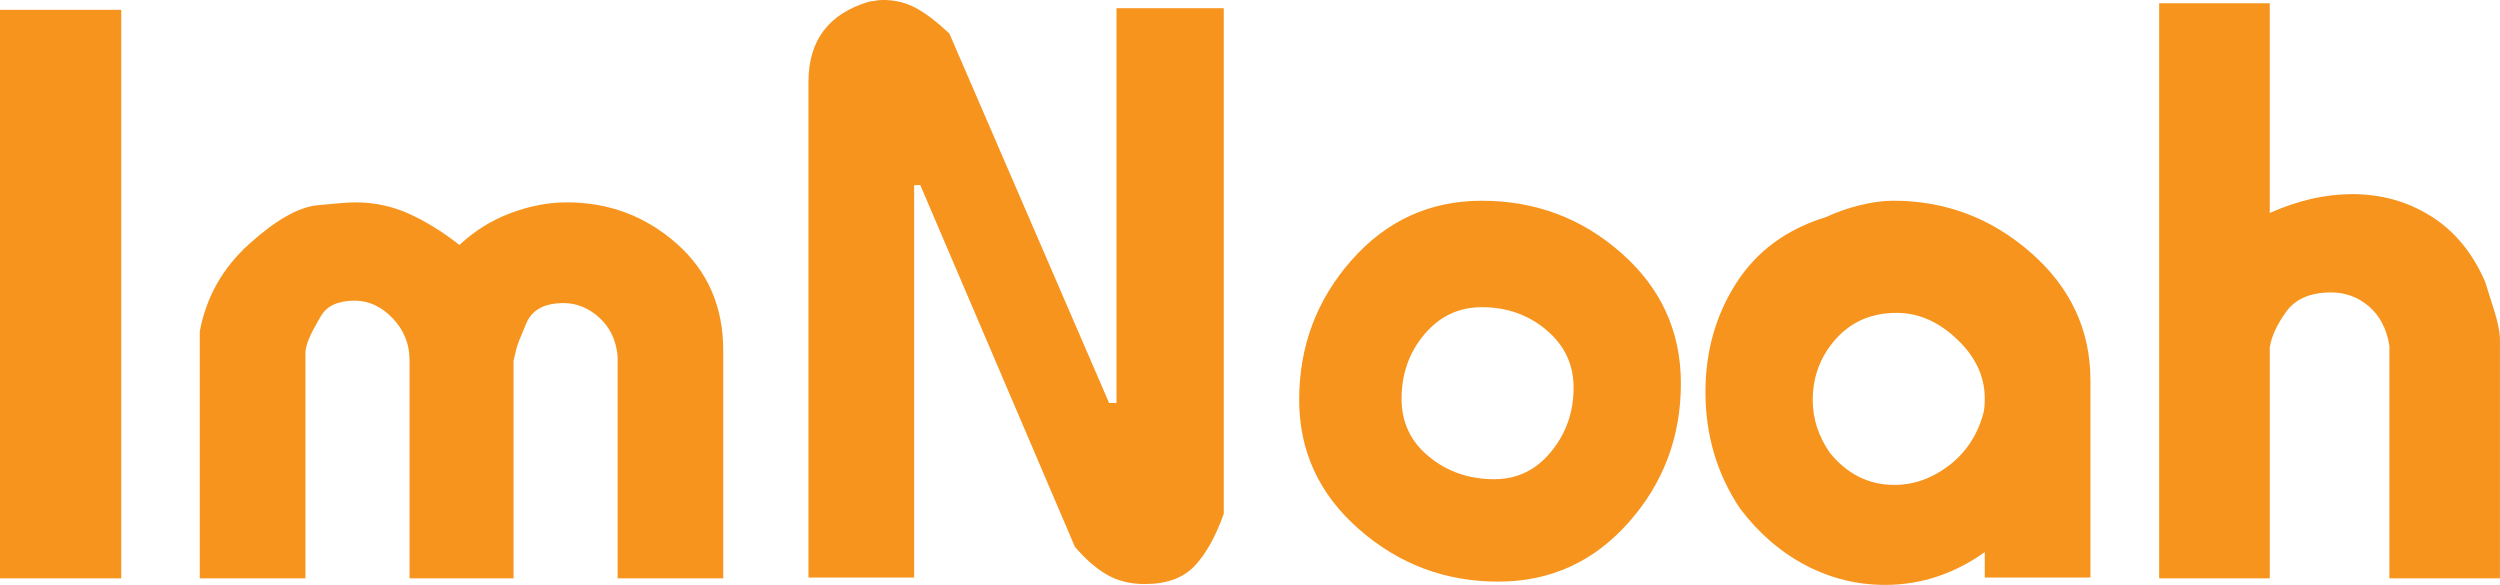 <?xml version="1.0" encoding="UTF-8"?>
<svg id="Layer_1" data-name="Layer 1" xmlns="http://www.w3.org/2000/svg" viewBox="0 0 88.431 20.688">
  <defs>
    <style>
      .cls-1 {
        fill: #f7941d;
      }
    </style>
  </defs>
  <path class="cls-1" d="M4.289,20.457H0V.348h4.289v20.109Z"/>
  <path class="cls-1" d="M25.585,20.457h-3.738v-7.87c-.058-.563-.275-1.016-.652-1.355-.377-.34-.797-.511-1.261-.511-.676,0-1.115.238-1.318.715-.203.477-.319.772-.348.889-.029.117-.063.263-.102.438v7.695h-3.68v-7.73c0-.562-.198-1.051-.594-1.468-.396-.416-.845-.625-1.348-.625-.579,0-.976.18-1.188.538s-.357.635-.435.828c-.077.194-.116.35-.116.465v7.992h-3.738v-8.741c.232-1.22.816-2.25,1.753-3.092.937-.843,1.738-1.297,2.405-1.365.666-.067,1.116-.102,1.348-.102.656,0,1.279.13,1.869.392.589.261,1.192.633,1.811,1.115.521-.492,1.12-.866,1.796-1.122.676-.257,1.342-.385,2-.385,1.487,0,2.781.485,3.882,1.455s1.652,2.231,1.652,3.783v8.062Z"/>
  <path class="cls-1" d="M43.289,18.168c-.288.811-.633,1.43-1.036,1.854-.403.424-.988.637-1.756.637-.518,0-.969-.112-1.353-.337-.384-.225-.758-.552-1.123-.982l-5.47-12.797-.216.006v13.879h-3.738V2.897c0-1.468.715-2.414,2.145-2.839.231-.039.396-.059.492-.059.444,0,.845.102,1.203.305s.739.497,1.145.884l5.65,13.067h.261V.29h3.795v17.878Z"/>
  <path class="cls-1" d="M59.457,13.561c0,1.894-.619,3.535-1.854,4.926-1.236,1.391-2.772,2.086-4.607,2.086-1.874,0-3.516-.617-4.926-1.854-1.41-1.235-2.115-2.762-2.115-4.577,0-1.894.618-3.54,1.854-4.94,1.236-1.4,2.771-2.101,4.607-2.101,1.893,0,3.54.618,4.94,1.854,1.4,1.236,2.101,2.771,2.101,4.606ZM55.661,13.705c0-.811-.318-1.486-.956-2.027-.637-.541-1.401-.812-2.289-.812-.811,0-1.488.318-2.028.956-.541.638-.811,1.4-.811,2.289,0,.831.323,1.512.971,2.043.647.531,1.415.797,2.303.797.812,0,1.482-.323,2.014-.971s.797-1.405.797-2.275Z"/>
  <path class="cls-1" d="M73.944,20.428h-3.738v-.898c-1.088.773-2.264,1.159-3.527,1.159-.991,0-1.929-.232-2.812-.696-.884-.465-1.656-1.133-2.317-2.004-.816-1.22-1.224-2.594-1.224-4.123,0-1.433.362-2.715,1.086-3.848.725-1.132,1.782-1.911,3.173-2.338.367-.174.768-.313,1.202-.421.435-.106.826-.159,1.174-.159,1.854,0,3.481.614,4.882,1.844,1.4,1.229,2.101,2.734,2.101,4.516v6.969ZM70.148,14.65c.038-.117.058-.301.058-.554,0-.776-.327-1.475-.98-2.096-.654-.622-1.365-.933-2.134-.933-.885,0-1.601.307-2.149.918s-.822,1.334-.822,2.168c0,.66.202,1.281.606,1.864.615.757,1.375,1.135,2.278,1.135.691,0,1.336-.228,1.932-.684s1-1.062,1.211-1.819Z"/>
  <path class="cls-1" d="M88.431,20.457h-3.912v-8.224c-.097-.601-.338-1.065-.725-1.396-.387-.329-.831-.493-1.333-.493-.734,0-1.266.228-1.594.683-.329.456-.521.877-.58,1.264v8.166h-3.912V.116h3.912v7.418c.985-.444,1.96-.667,2.926-.667,1.024,0,1.951.262,2.782.784s1.468,1.297,1.913,2.323c.116.367.227.721.333,1.06.106.339.169.644.188.915v8.508Z"/>
</svg>